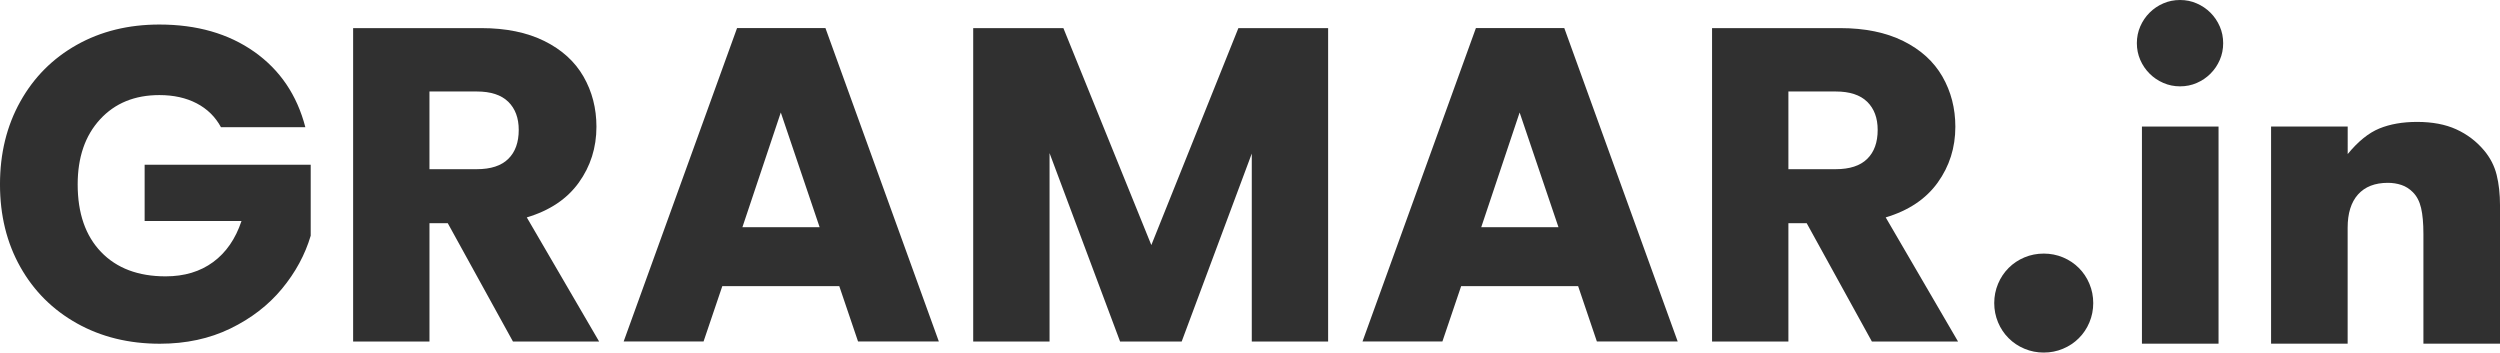 <?xml version="1.0" encoding="utf-8"?>
<!-- Generator: Adobe Illustrator 14.0.0, SVG Export Plug-In . SVG Version: 6.00 Build 43363)  -->
<!DOCTYPE svg PUBLIC "-//W3C//DTD SVG 1.1//EN" "http://www.w3.org/Graphics/SVG/1.1/DTD/svg11.dtd">
<svg version="1.1" id="Layer_1" xmlns="http://www.w3.org/2000/svg" xmlns:xlink="http://www.w3.org/1999/xlink" x="0px" y="0px"
	 width="156px" height="22px" viewBox="-4.375 0 156 22" enable-background="new -4.375 0 156 22" xml:space="preserve">
<g>
	<g>
		<path fill="#303030" d="M123.155,22c0.422,0,0.821-0.079,1.2-0.238c0.379-0.158,0.709-0.378,0.99-0.66
			c0.282-0.28,0.502-0.61,0.66-0.989c0.159-0.38,0.238-0.779,0.238-1.201c0-0.423-0.079-0.823-0.238-1.201
			c-0.158-0.379-0.378-0.709-0.66-0.991c-0.281-0.281-0.611-0.501-0.99-0.66c-0.379-0.158-0.778-0.236-1.2-0.236
			c-0.423,0-0.823,0.078-1.202,0.236c-0.379,0.159-0.709,0.379-0.99,0.66c-0.281,0.282-0.502,0.612-0.66,0.991
			c-0.158,0.378-0.238,0.778-0.238,1.201c0,0.422,0.08,0.821,0.238,1.201c0.158,0.379,0.379,0.709,0.66,0.989
			c0.281,0.282,0.611,0.502,0.99,0.66C122.332,21.921,122.732,22,123.155,22z"/>
		<path fill="#303030" d="M131.659,5.388c0.37,0,0.718-0.069,1.043-0.211c0.325-0.141,0.612-0.334,0.858-0.581
			c0.246-0.246,0.439-0.532,0.58-0.857c0.142-0.326,0.211-0.674,0.211-1.043c0-0.369-0.069-0.717-0.211-1.043
			c-0.141-0.326-0.334-0.612-0.58-0.858c-0.246-0.247-0.533-0.44-0.858-0.581C132.377,0.07,132.029,0,131.659,0
			s-0.718,0.07-1.043,0.211c-0.326,0.141-0.612,0.334-0.858,0.581c-0.247,0.246-0.439,0.532-0.581,0.858
			c-0.141,0.326-0.212,0.673-0.212,1.043c0,0.37,0.071,0.718,0.212,1.043c0.142,0.325,0.334,0.611,0.581,0.857
			c0.246,0.247,0.532,0.44,0.858,0.581C130.941,5.317,131.289,5.388,131.659,5.388z"/>
		<rect x="129.282" y="7.897" fill="#303030" width="4.78" height="13.548"/>
		<path fill="#303030" d="M142.118,21.445v-7.236c0-0.898,0.215-1.59,0.646-2.073c0.433-0.483,1.053-0.727,1.862-0.727
			c0.299,0,0.581,0.044,0.845,0.132c0.266,0.088,0.502,0.238,0.713,0.449c0.248,0.246,0.42,0.576,0.517,0.99
			s0.145,0.955,0.145,1.625l0,0v6.84h4.78v-8.609c0-0.723-0.07-1.365-0.211-1.928c-0.141-0.563-0.405-1.074-0.792-1.532
			c-0.476-0.563-1.052-0.999-1.729-1.307c-0.679-0.309-1.492-0.462-2.442-0.462c-0.898,0-1.683,0.136-2.351,0.409
			c-0.67,0.273-1.33,0.806-1.98,1.598l0,0V7.897h-4.781v13.548H142.118z"/>
	</g>
	<g>
		<path fill="#303030" d="M9.414,7.938c-0.353-0.65-0.859-1.146-1.518-1.49C7.236,6.104,6.461,5.933,5.57,5.933
			c-1.542,0-2.776,0.506-3.705,1.519c-0.929,1.012-1.393,2.363-1.393,4.053c0,1.802,0.487,3.208,1.462,4.221
			c0.975,1.012,2.316,1.518,4.025,1.518c1.17,0,2.159-0.297,2.967-0.892c0.808-0.594,1.397-1.448,1.769-2.563H4.65v-3.51h10.363
			v4.429c-0.353,1.189-0.952,2.294-1.797,3.315c-0.845,1.021-1.918,1.848-3.218,2.479c-1.3,0.631-2.767,0.947-4.401,0.947
			c-1.932,0-3.654-0.423-5.167-1.268s-2.693-2.02-3.538-3.524c-0.846-1.504-1.268-3.222-1.268-5.153
			c0-1.931,0.422-3.653,1.268-5.167c0.845-1.514,2.02-2.693,3.524-3.538C1.92,1.954,3.638,1.531,5.57,1.531
			c2.34,0,4.313,0.566,5.92,1.699c1.606,1.133,2.669,2.702,3.189,4.708H9.414z"/>
		<path fill="#303030" d="M27.633,21.31l-4.067-7.382h-1.142v7.382H17.66V1.754h7.995c1.542,0,2.855,0.27,3.942,0.808
			c1.086,0.539,1.898,1.277,2.438,2.215c0.539,0.938,0.808,1.982,0.808,3.134c0,1.301-0.367,2.461-1.1,3.482
			c-0.734,1.021-1.815,1.746-3.246,2.173l4.513,7.744H27.633z M22.423,10.557h2.953c0.873,0,1.528-0.213,1.964-0.641
			c0.436-0.427,0.654-1.03,0.654-1.811c0-0.742-0.218-1.327-0.654-1.755c-0.437-0.427-1.091-0.641-1.964-0.641h-2.953V10.557z"/>
		<path fill="#303030" d="M47.996,17.855h-7.299l-1.17,3.454h-4.986l7.076-19.556h5.516l7.076,19.556h-5.042L47.996,17.855z
			 M46.77,14.178L44.347,7.02l-2.396,7.158H46.77z"/>
		<path fill="#303030" d="M78.5,1.754V21.31h-4.764V9.582L69.362,21.31h-3.844L61.117,9.554V21.31h-4.764V1.754h5.627l5.488,13.538
			L72.9,1.754H78.5z"/>
		<path fill="#303030" d="M94.1,17.855h-7.299l-1.17,3.454h-4.986l7.076-19.556h5.516l7.076,19.556H95.27L94.1,17.855z
			 M92.874,14.178L90.45,7.02l-2.396,7.158H92.874z"/>
		<path fill="#303030" d="M112.43,21.31l-4.067-7.382h-1.142v7.382h-4.764V1.754h7.995c1.541,0,2.854,0.27,3.941,0.808
			c1.086,0.539,1.898,1.277,2.438,2.215c0.538,0.938,0.808,1.982,0.808,3.134c0,1.301-0.367,2.461-1.101,3.482
			s-1.815,1.746-3.245,2.173l4.513,7.744H112.43z M107.221,10.557h2.952c0.873,0,1.527-0.213,1.964-0.641
			c0.437-0.427,0.655-1.03,0.655-1.811c0-0.742-0.219-1.327-0.655-1.755c-0.437-0.427-1.091-0.641-1.964-0.641h-2.952V10.557z"/>
	</g>
</g>
</svg>
